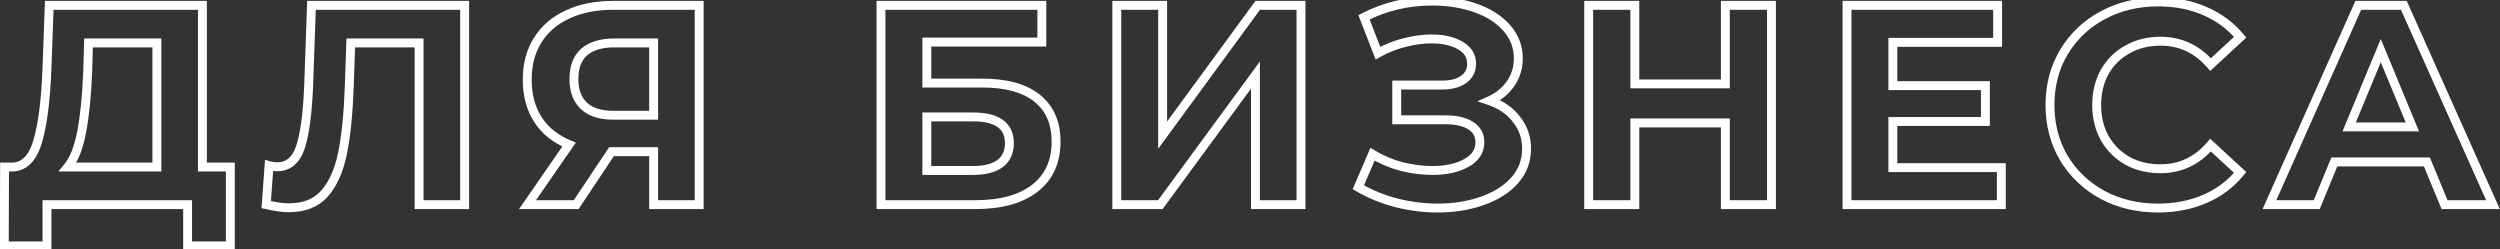 <?xml version="1.0" encoding="UTF-8"?> <svg xmlns="http://www.w3.org/2000/svg" width="281" height="28" viewBox="0 0 281 28" fill="none"><rect x="0" y="0" width="281" height="28" fill="#333333" stroke="none"/> <path d="M25.888 18.776H26.388V18.276H25.888V18.776ZM25.888 27.64V28.14H26.388V27.64H25.888ZM21.088 27.64H20.588V28.14H21.088V27.64ZM21.088 23H21.588V22.5H21.088V23ZM5.28 23V22.5H4.78V23H5.28ZM5.28 27.64V28.14H5.78V27.64H5.28ZM0.48 27.64L-0.02 27.638L-0.022 28.14H0.48V27.64ZM0.512 18.776V18.276H0.014L0.012 18.774L0.512 18.776ZM1.408 18.776V19.276H1.416L1.424 19.276L1.408 18.776ZM4.256 15.832L3.776 15.693L3.776 15.693L4.256 15.832ZM5.28 7.608L4.78 7.59L4.78 7.59L5.28 7.608ZM5.536 0.6V0.1H5.054L5.036 0.582L5.536 0.6ZM22.752 0.6H23.252V0.1H22.752V0.6ZM22.752 18.776H22.252V19.276H22.752V18.776ZM9.856 8.088L10.356 8.108L10.356 8.103L9.856 8.088ZM9.184 14.808L9.675 14.902L9.675 14.9L9.184 14.808ZM7.616 18.776L7.23 18.458L6.555 19.276H7.616V18.776ZM17.632 18.776V19.276H18.132V18.776H17.632ZM17.632 4.824H18.132V4.324H17.632V4.824ZM9.952 4.824V4.324H9.466L9.452 4.809L9.952 4.824ZM25.388 18.776V27.64H26.388V18.776H25.388ZM25.888 27.14H21.088V28.14H25.888V27.14ZM21.588 27.64V23H20.588V27.64H21.588ZM21.088 22.5H5.28V23.5H21.088V22.5ZM4.78 23V27.64H5.78V23H4.78ZM5.28 27.14H0.48V28.14H5.28V27.14ZM0.98 27.642L1.012 18.778L0.012 18.774L-0.02 27.638L0.98 27.642ZM0.512 19.276H1.408V18.276H0.512V19.276ZM1.424 19.276C2.228 19.25 2.924 18.938 3.487 18.356C4.039 17.785 4.446 16.976 4.736 15.971L3.776 15.693C3.511 16.608 3.166 17.249 2.769 17.66C2.383 18.059 1.932 18.259 1.392 18.276L1.424 19.276ZM4.736 15.971C5.308 13.992 5.651 11.203 5.78 7.626L4.78 7.59C4.653 11.138 4.313 13.832 3.776 15.693L4.736 15.971ZM5.78 7.626L6.036 0.618L5.036 0.582L4.78 7.59L5.78 7.626ZM5.536 1.1H22.752V0.1H5.536V1.1ZM22.252 0.6V18.776H23.252V0.6H22.252ZM22.752 19.276H25.888V18.276H22.752V19.276ZM9.356 8.068C9.25 10.72 9.028 12.934 8.693 14.716L9.675 14.9C10.023 13.055 10.248 10.789 10.356 8.108L9.356 8.068ZM8.693 14.714C8.358 16.471 7.857 17.698 7.23 18.458L8.002 19.094C8.783 18.147 9.327 16.729 9.675 14.902L8.693 14.714ZM7.616 19.276H17.632V18.276H7.616V19.276ZM18.132 18.776V4.824H17.132V18.776H18.132ZM17.632 4.324H9.952V5.324H17.632V4.324ZM9.452 4.809L9.356 8.073L10.356 8.103L10.452 4.839L9.452 4.809ZM52.226 0.6H52.726V0.1H52.226V0.6ZM52.226 23V23.5H52.726V23H52.226ZM47.106 23H46.606V23.5H47.106V23ZM47.106 4.824H47.606V4.324H47.106V4.824ZM39.426 4.824V4.324H38.943L38.926 4.807L39.426 4.824ZM39.266 9.496L38.766 9.479L38.766 9.479L39.266 9.496ZM38.498 17.24L38.987 17.341L38.988 17.34L38.498 17.24ZM36.45 21.784L36.078 21.45L36.078 21.45L36.45 21.784ZM29.922 23L29.423 22.964L29.392 23.39L29.808 23.487L29.922 23ZM30.242 18.616L30.389 18.138L29.789 17.953L29.743 18.58L30.242 18.616ZM33.762 16.568L34.235 16.728L34.236 16.726L33.762 16.568ZM34.69 9.688L35.189 9.709L35.189 9.706L34.69 9.688ZM35.01 0.6V0.1H34.527L34.51 0.582L35.01 0.6ZM51.726 0.6V23H52.726V0.6H51.726ZM52.226 22.5H47.106V23.5H52.226V22.5ZM47.606 23V4.824H46.606V23H47.606ZM47.106 4.324H39.426V5.324H47.106V4.324ZM38.926 4.807L38.766 9.479L39.766 9.513L39.925 4.841L38.926 4.807ZM38.766 9.479C38.66 12.644 38.405 15.194 38.008 17.14L38.988 17.34C39.401 15.318 39.658 12.706 39.766 9.513L38.766 9.479ZM38.008 17.139C37.614 19.047 36.96 20.47 36.078 21.45L36.821 22.119C37.86 20.965 38.571 19.358 38.987 17.341L38.008 17.139ZM36.078 21.45C35.254 22.367 34.08 22.852 32.482 22.852V23.852C34.297 23.852 35.768 23.291 36.822 22.118L36.078 21.45ZM32.482 22.852C31.829 22.852 31.017 22.743 30.036 22.513L29.808 23.487C30.832 23.727 31.726 23.852 32.482 23.852V22.852ZM30.42 23.036L30.74 18.652L29.743 18.58L29.423 22.964L30.42 23.036ZM30.095 19.094C30.427 19.196 30.787 19.244 31.17 19.244V18.244C30.87 18.244 30.611 18.206 30.389 18.138L30.095 19.094ZM31.17 19.244C31.894 19.244 32.536 19.029 33.067 18.583C33.59 18.144 33.971 17.51 34.235 16.728L33.288 16.408C33.062 17.076 32.765 17.531 32.424 17.817C32.091 18.097 31.683 18.244 31.17 18.244V19.244ZM34.236 16.726C34.75 15.184 35.061 12.833 35.189 9.709L34.19 9.667C34.063 12.773 33.755 15.008 33.287 16.41L34.236 16.726ZM35.189 9.706L35.509 0.618L34.51 0.582L34.19 9.67L35.189 9.706ZM35.01 1.1H52.226V0.1H35.01V1.1ZM78.588 0.6H79.088V0.1H78.588V0.6ZM78.588 23V23.5H79.088V23H78.588ZM73.468 23H72.968V23.5H73.468V23ZM73.468 17.048H73.968V16.548H73.468V17.048ZM68.732 17.048V16.548H68.465L68.316 16.771L68.732 17.048ZM64.764 23V23.5H65.032L65.18 23.277L64.764 23ZM59.292 23L58.881 22.715L58.338 23.5H59.292V23ZM63.964 16.248L64.375 16.532L64.73 16.02L64.153 15.785L63.964 16.248ZM60.476 13.464L60.056 13.735L60.058 13.738L60.476 13.464ZM60.444 4.504L60.866 4.773L60.868 4.77L60.444 4.504ZM63.804 1.624L64.012 2.079L64.017 2.076L63.804 1.624ZM65.66 5.848L65.333 5.47L65.328 5.474L65.66 5.848ZM65.628 11.896L65.285 12.26L65.285 12.26L65.628 11.896ZM73.468 12.952V13.452H73.968V12.952H73.468ZM73.468 4.824H73.968V4.324H73.468V4.824ZM78.088 0.6V23H79.088V0.6H78.088ZM78.588 22.5H73.468V23.5H78.588V22.5ZM73.968 23V17.048H72.968V23H73.968ZM73.468 16.548H68.732V17.548H73.468V16.548ZM68.316 16.771L64.348 22.723L65.18 23.277L69.148 17.325L68.316 16.771ZM64.764 22.5H59.292V23.5H64.764V22.5ZM59.703 23.285L64.375 16.532L63.553 15.963L58.881 22.715L59.703 23.285ZM64.153 15.785C62.722 15.2 61.644 14.334 60.895 13.19L60.058 13.738C60.93 15.069 62.177 16.058 63.775 16.711L64.153 15.785ZM60.897 13.193C60.146 12.028 59.76 10.622 59.76 8.952H58.76C58.76 10.781 59.185 12.383 60.056 13.735L60.897 13.193ZM59.76 8.952C59.76 7.302 60.136 5.917 60.866 4.773L60.023 4.235C59.174 5.566 58.76 7.146 58.76 8.952H59.76ZM60.868 4.77C61.601 3.6 62.643 2.703 64.012 2.079L63.597 1.169C62.064 1.868 60.866 2.891 60.021 4.238L60.868 4.77ZM64.017 2.076C65.388 1.431 67.019 1.1 68.924 1.1V0.1C66.904 0.1 65.122 0.451 63.591 1.172L64.017 2.076ZM68.924 1.1H78.588V0.1H68.924V1.1ZM69.052 4.324C67.509 4.324 66.245 4.682 65.333 5.47L65.987 6.226C66.655 5.649 67.651 5.324 69.052 5.324V4.324ZM65.328 5.474C64.423 6.279 64.008 7.448 64.008 8.888H65.008C65.008 7.64 65.362 6.782 65.992 6.222L65.328 5.474ZM64.008 8.888C64.008 10.288 64.413 11.437 65.285 12.26L65.971 11.532C65.35 10.947 65.008 10.091 65.008 8.888H64.008ZM65.285 12.26C66.157 13.082 67.399 13.452 68.924 13.452V12.452C67.548 12.452 66.593 12.118 65.971 11.532L65.285 12.26ZM68.924 13.452H73.468V12.452H68.924V13.452ZM73.968 12.952V4.824H72.968V12.952H73.968ZM73.468 4.324H69.052V5.324H73.468V4.324ZM99.023 0.6V0.1H98.523V0.6H99.023ZM117.103 0.6H117.603V0.1H117.103V0.6ZM117.103 4.728V5.228H117.603V4.728H117.103ZM104.175 4.728V4.228H103.675V4.728H104.175ZM104.175 9.336H103.675V9.836H104.175V9.336ZM116.559 11.032L116.246 11.422L116.249 11.424L116.559 11.032ZM99.023 23H98.523V23.5H99.023V23ZM112.399 18.392L112.693 18.796L112.701 18.791L112.399 18.392ZM104.175 13.144V12.644H103.675V13.144H104.175ZM104.175 19.16H103.675V19.66H104.175V19.16ZM99.023 1.1H117.103V0.1H99.023V1.1ZM116.603 0.6V4.728H117.603V0.6H116.603ZM117.103 4.228H104.175V5.228H117.103V4.228ZM103.675 4.728V9.336H104.675V4.728H103.675ZM104.175 9.836H110.383V8.836H104.175V9.836ZM110.383 9.836C113.033 9.836 114.961 10.39 116.246 11.422L116.872 10.642C115.34 9.412 113.151 8.836 110.383 8.836V9.836ZM116.249 11.424C117.537 12.443 118.203 13.918 118.203 15.928H119.203C119.203 13.671 118.439 11.882 116.869 10.64L116.249 11.424ZM118.203 15.928C118.203 18.035 117.469 19.62 116.026 20.75L116.643 21.538C118.358 20.194 119.203 18.301 119.203 15.928H118.203ZM116.026 20.75C114.567 21.894 112.462 22.5 109.647 22.5V23.5C112.591 23.5 114.945 22.868 116.643 21.538L116.026 20.75ZM109.647 22.5H99.023V23.5H109.647V22.5ZM99.523 23V0.6H98.523V23H99.523ZM109.359 19.66C110.735 19.66 111.869 19.395 112.693 18.796L112.105 17.988C111.52 18.413 110.627 18.66 109.359 18.66V19.66ZM112.701 18.791C113.548 18.149 113.955 17.223 113.955 16.088H112.955C112.955 16.958 112.658 17.568 112.097 17.994L112.701 18.791ZM113.955 16.088C113.955 14.976 113.559 14.075 112.723 13.474C111.917 12.895 110.769 12.644 109.359 12.644V13.644C110.679 13.644 111.58 13.884 112.139 14.286C112.668 14.666 112.955 15.237 112.955 16.088H113.955ZM109.359 12.644H104.175V13.644H109.359V12.644ZM103.675 13.144V19.16H104.675V13.144H103.675ZM104.175 19.66H109.359V18.66H104.175V19.66ZM125.528 0.6V0.1H125.028V0.6H125.528ZM130.68 0.6H131.18V0.1H130.68V0.6ZM130.68 15.192H130.18V16.721L131.083 15.488L130.68 15.192ZM141.368 0.6V0.1H141.114L140.964 0.305L141.368 0.6ZM146.232 0.6H146.732V0.1H146.232V0.6ZM146.232 23V23.5H146.732V23H146.232ZM141.112 23H140.612V23.5H141.112V23ZM141.112 8.44H141.612V6.914L140.709 8.144L141.112 8.44ZM130.424 23V23.5H130.677L130.827 23.296L130.424 23ZM125.528 23H125.028V23.5H125.528V23ZM125.528 1.1H130.68V0.1H125.528V1.1ZM130.18 0.6V15.192H131.18V0.6H130.18ZM131.083 15.488L141.771 0.895L140.964 0.305L130.276 14.896L131.083 15.488ZM141.368 1.1H146.232V0.1H141.368V1.1ZM145.732 0.6V23H146.732V0.6H145.732ZM146.232 22.5H141.112V23.5H146.232V22.5ZM141.612 23V8.44H140.612V23H141.612ZM140.709 8.144L130.021 22.704L130.827 23.296L141.515 8.736L140.709 8.144ZM130.424 22.5H125.528V23.5H130.424V22.5ZM126.028 23V0.6H125.028V23H126.028ZM167.425 11.32L167.221 10.864L166.064 11.38L167.262 11.793L167.425 11.32ZM170.465 13.432L170.066 13.733L170.074 13.743L170.465 13.432ZM166.593 22.584L166.429 22.112L166.427 22.112L166.593 22.584ZM156.993 22.808L156.87 23.293L156.872 23.293L156.993 22.808ZM152.673 21.048L152.214 20.85L152.038 21.258L152.423 21.481L152.673 21.048ZM154.273 17.336L154.533 16.909L154.042 16.61L153.814 17.138L154.273 17.336ZM157.505 18.712L157.373 19.195L157.384 19.197L157.505 18.712ZM164.801 18.328L164.563 17.888L164.559 17.89L164.801 18.328ZM165.281 14.104L165.016 14.528L165.022 14.532L165.281 14.104ZM156.993 13.464H156.493V13.964H156.993V13.464ZM156.993 9.56V9.06H156.493V9.56H156.993ZM164.513 8.92L164.222 8.513L164.215 8.518L164.513 8.92ZM164.129 5.112L163.875 5.543L163.88 5.545L164.129 5.112ZM157.857 4.792L157.976 5.278L157.985 5.275L157.857 4.792ZM154.881 5.976L154.415 6.157L154.625 6.697L155.128 6.411L154.881 5.976ZM153.313 1.944L153.085 1.499L152.684 1.705L152.847 2.125L153.313 1.944ZM165.825 0.888L165.989 0.416L165.989 0.416L165.825 0.888ZM167.262 11.793C168.484 12.213 169.409 12.864 170.066 13.733L170.864 13.131C170.07 12.08 168.969 11.323 167.588 10.847L167.262 11.793ZM170.074 13.743C170.746 14.589 171.085 15.576 171.085 16.728H172.085C172.085 15.362 171.677 14.152 170.856 13.121L170.074 13.743ZM171.085 16.728C171.085 17.973 170.681 19.037 169.868 19.947L170.614 20.613C171.593 19.517 172.085 18.214 172.085 16.728H171.085ZM169.868 19.947C169.04 20.874 167.901 21.6 166.429 22.112L166.757 23.056C168.357 22.501 169.65 21.691 170.614 20.613L169.868 19.947ZM166.427 22.112C164.972 22.625 163.365 22.884 161.601 22.884V23.884C163.464 23.884 165.185 23.61 166.759 23.056L166.427 22.112ZM161.601 22.884C160.107 22.884 158.612 22.697 157.114 22.323L156.872 23.293C158.446 23.687 160.023 23.884 161.601 23.884V22.884ZM157.116 22.323C155.646 21.951 154.249 21.382 152.923 20.615L152.423 21.481C153.828 22.293 155.31 22.897 156.87 23.293L157.116 22.323ZM153.132 21.246L154.732 17.534L153.814 17.138L152.214 20.85L153.132 21.246ZM154.013 17.763C155.037 18.386 156.158 18.863 157.373 19.194L157.637 18.23C156.506 17.921 155.472 17.48 154.533 16.909L154.013 17.763ZM157.384 19.197C158.615 19.505 159.818 19.66 160.993 19.66V18.66C159.907 18.66 158.785 18.517 157.626 18.227L157.384 19.197ZM160.993 19.66C162.586 19.66 163.945 19.373 165.043 18.765L164.559 17.89C163.651 18.393 162.472 18.66 160.993 18.66V19.66ZM165.039 18.768C166.193 18.143 166.837 17.211 166.837 15.992H165.837C165.837 16.778 165.457 17.404 164.563 17.888L165.039 18.768ZM166.837 15.992C166.837 14.988 166.396 14.195 165.54 13.676L165.022 14.532C165.574 14.867 165.837 15.332 165.837 15.992H166.837ZM165.546 13.68C164.754 13.185 163.711 12.964 162.465 12.964V13.964C163.608 13.964 164.442 14.169 165.016 14.528L165.546 13.68ZM162.465 12.964H156.993V13.964H162.465V12.964ZM157.493 13.464V9.56H156.493V13.464H157.493ZM156.993 10.06H162.081V9.06H156.993V10.06ZM162.081 10.06C163.186 10.06 164.117 9.836 164.811 9.322L164.215 8.518C163.757 8.858 163.066 9.06 162.081 9.06V10.06ZM164.804 9.327C165.535 8.804 165.909 8.065 165.909 7.16H164.909C164.909 7.748 164.686 8.182 164.222 8.513L164.804 9.327ZM165.909 7.16C165.909 6.081 165.363 5.245 164.378 4.679L163.88 5.545C164.601 5.96 164.909 6.49 164.909 7.16H165.909ZM164.383 4.681C163.451 4.132 162.277 3.876 160.897 3.876V4.876C162.162 4.876 163.143 5.111 163.875 5.543L164.383 4.681ZM160.897 3.876C159.868 3.876 158.812 4.021 157.729 4.309L157.985 5.275C158.993 5.008 159.963 4.876 160.897 4.876V3.876ZM157.738 4.306C156.648 4.573 155.613 4.985 154.634 5.541L155.128 6.411C156.027 5.9 156.976 5.523 157.976 5.278L157.738 4.306ZM155.347 5.795L153.779 1.763L152.847 2.125L154.415 6.157L155.347 5.795ZM153.541 2.389C155.836 1.21 158.318 0.62 160.993 0.62V-0.38C158.164 -0.38 155.526 0.246 153.085 1.499L153.541 2.389ZM160.993 0.62C162.693 0.62 164.248 0.869 165.661 1.36L165.989 0.416C164.458 -0.117 162.791 -0.38 160.993 -0.38V0.62ZM165.661 1.36C167.067 1.849 168.163 2.554 168.972 3.461L169.718 2.795C168.777 1.74 167.527 0.951 165.989 0.416L165.661 1.36ZM168.972 3.461C169.766 4.351 170.157 5.375 170.157 6.552H171.157C171.157 5.127 170.674 3.867 169.718 2.795L168.972 3.461ZM170.157 6.552C170.157 7.523 169.897 8.372 169.382 9.115L170.204 9.685C170.841 8.764 171.157 7.715 171.157 6.552H170.157ZM169.382 9.115C168.862 9.866 168.148 10.45 167.221 10.864L167.629 11.777C168.708 11.294 169.572 10.598 170.204 9.685L169.382 9.115ZM199.113 0.6H199.613V0.1H199.113V0.6ZM199.113 23V23.5H199.613V23H199.113ZM193.929 23H193.429V23.5H193.929V23ZM193.929 13.816H194.429V13.316H193.929V13.816ZM183.753 13.816V13.316H183.253V13.816H183.753ZM183.753 23V23.5H184.253V23H183.753ZM178.569 23H178.069V23.5H178.569V23ZM178.569 0.6V0.1H178.069V0.6H178.569ZM183.753 0.6H184.253V0.1H183.753V0.6ZM183.753 9.432H183.253V9.932H183.753V9.432ZM193.929 9.432V9.932H194.429V9.432H193.929ZM193.929 0.6V0.1H193.429V0.6H193.929ZM198.613 0.6V23H199.613V0.6H198.613ZM199.113 22.5H193.929V23.5H199.113V22.5ZM194.429 23V13.816H193.429V23H194.429ZM193.929 13.316H183.753V14.316H193.929V13.316ZM183.253 13.816V23H184.253V13.816H183.253ZM183.753 22.5H178.569V23.5H183.753V22.5ZM179.069 23V0.6H178.069V23H179.069ZM178.569 1.1H183.753V0.1H178.569V1.1ZM183.253 0.6V9.432H184.253V0.6H183.253ZM183.753 9.932H193.929V8.932H183.753V9.932ZM194.429 9.432V0.6H193.429V9.432H194.429ZM193.929 1.1H199.113V0.1H193.929V1.1ZM224.949 18.84H225.449V18.34H224.949V18.84ZM224.949 23V23.5H225.449V23H224.949ZM207.605 23H207.105V23.5H207.605V23ZM207.605 0.6V0.1H207.105V0.6H207.605ZM224.533 0.6H225.033V0.1H224.533V0.6ZM224.533 4.76V5.26H225.033V4.76H224.533ZM212.757 4.76V4.26H212.257V4.76H212.757ZM212.757 9.624H212.257V10.124H212.757V9.624ZM223.157 9.624H223.657V9.124H223.157V9.624ZM223.157 13.656V14.156H223.657V13.656H223.157ZM212.757 13.656V13.156H212.257V13.656H212.757ZM212.757 18.84H212.257V19.34H212.757V18.84ZM224.449 18.84V23H225.449V18.84H224.449ZM224.949 22.5H207.605V23.5H224.949V22.5ZM208.105 23V0.6H207.105V23H208.105ZM207.605 1.1H224.533V0.1H207.605V1.1ZM224.033 0.6V4.76H225.033V0.6H224.033ZM224.533 4.26H212.757V5.26H224.533V4.26ZM212.257 4.76V9.624H213.257V4.76H212.257ZM212.757 10.124H223.157V9.124H212.757V10.124ZM222.657 9.624V13.656H223.657V9.624H222.657ZM223.157 13.156H212.757V14.156H223.157V13.156ZM212.257 13.656V18.84H213.257V13.656H212.257ZM212.757 19.34H224.949V18.34H212.757V19.34ZM236.338 21.912L236.098 22.351L236.104 22.354L236.338 21.912ZM231.986 17.784L231.555 18.038L231.559 18.044L231.986 17.784ZM231.986 5.848L231.558 5.59L231.557 5.592L231.986 5.848ZM236.338 1.72L236.574 2.161L236.576 2.16L236.338 1.72ZM247.826 1.24L247.625 1.698L247.628 1.699L247.826 1.24ZM251.794 4.184L252.133 4.551L252.482 4.229L252.178 3.864L251.794 4.184ZM248.466 7.256L248.088 7.583L248.426 7.973L248.805 7.623L248.466 7.256ZM239.122 5.56L239.363 5.998L239.369 5.995L239.122 5.56ZM236.562 8.088L236.127 7.841L236.124 7.847L236.562 8.088ZM236.562 15.512L236.124 15.753L236.127 15.759L236.562 15.512ZM239.122 18.072L238.875 18.507L238.881 18.51L239.122 18.072ZM248.466 16.312L248.805 15.945L248.424 15.592L248.086 15.987L248.466 16.312ZM251.794 19.384L252.181 19.701L252.48 19.336L252.133 19.017L251.794 19.384ZM247.826 22.36L247.628 21.901L247.826 22.36ZM242.546 22.884C240.338 22.884 238.35 22.41 236.572 21.47L236.104 22.354C238.038 23.377 240.189 23.884 242.546 23.884V22.884ZM236.578 21.473C234.818 20.512 233.433 19.197 232.413 17.524L231.559 18.044C232.672 19.87 234.188 21.307 236.098 22.351L236.578 21.473ZM232.417 17.53C231.42 15.842 230.918 13.937 230.918 11.8H229.918C229.918 14.101 230.461 16.184 231.555 18.038L232.417 17.53ZM230.918 11.8C230.918 9.663 231.42 7.769 232.415 6.104L231.557 5.592C230.461 7.425 229.918 9.499 229.918 11.8H230.918ZM232.414 6.106C233.434 4.413 234.818 3.1 236.574 2.161L236.102 1.279C234.189 2.303 232.671 3.742 231.558 5.59L232.414 6.106ZM236.576 2.16C238.352 1.2 240.349 0.716 242.578 0.716V-0.284C240.199 -0.284 238.036 0.234 236.1 1.28L236.576 2.16ZM242.578 0.716C244.46 0.716 246.14 1.047 247.625 1.698L248.027 0.782C246.398 0.068 244.579 -0.284 242.578 -0.284V0.716ZM247.628 1.699C249.137 2.352 250.395 3.286 251.41 4.504L252.178 3.864C251.06 2.522 249.673 1.494 248.024 0.781L247.628 1.699ZM251.455 3.817L248.127 6.889L248.805 7.623L252.133 4.551L251.455 3.817ZM248.844 6.929C247.238 5.074 245.224 4.132 242.834 4.132V5.132C244.924 5.132 246.665 5.939 248.088 7.583L248.844 6.929ZM242.834 4.132C241.37 4.132 240.046 4.459 238.875 5.125L239.369 5.995C240.374 5.423 241.524 5.132 242.834 5.132V4.132ZM238.881 5.122C237.712 5.764 236.791 6.673 236.127 7.841L236.997 8.335C237.57 7.327 238.356 6.551 239.363 5.998L238.881 5.122ZM236.124 7.847C235.481 9.017 235.166 10.339 235.166 11.8H236.166C236.166 10.487 236.448 9.335 237 8.329L236.124 7.847ZM235.166 11.8C235.166 13.261 235.481 14.583 236.124 15.753L237 15.271C236.448 14.265 236.166 13.113 236.166 11.8H235.166ZM236.127 15.759C236.791 16.925 237.709 17.843 238.875 18.507L239.369 17.637C238.359 17.063 237.571 16.275 236.997 15.265L236.127 15.759ZM238.881 18.51C240.051 19.153 241.373 19.468 242.834 19.468V18.468C241.521 18.468 240.369 18.186 239.363 17.634L238.881 18.51ZM242.834 19.468C245.227 19.468 247.241 18.514 248.846 16.637L248.086 15.987C246.662 17.652 244.921 18.468 242.834 18.468V19.468ZM248.127 16.679L251.455 19.751L252.133 19.017L248.805 15.945L248.127 16.679ZM251.407 19.067C250.392 20.305 249.135 21.249 247.628 21.901L248.024 22.819C249.675 22.105 251.062 21.065 252.181 19.701L251.407 19.067ZM247.628 21.901C246.119 22.553 244.428 22.884 242.546 22.884V23.884C244.547 23.884 246.376 23.532 248.024 22.819L247.628 21.901ZM272.783 18.2L273.245 18.009L273.118 17.7H272.783V18.2ZM262.383 18.2V17.7H262.049L261.921 18.009L262.383 18.2ZM260.399 23V23.5H260.734L260.861 23.191L260.399 23ZM255.087 23L254.631 22.796L254.317 23.5H255.087V23ZM265.071 0.6V0.1H264.747L264.615 0.396L265.071 0.6ZM270.191 0.6L270.648 0.396L270.515 0.1H270.191V0.6ZM280.207 23V23.5H280.979L280.664 22.796L280.207 23ZM274.767 23L274.305 23.191L274.433 23.5H274.767V23ZM271.151 14.264V14.764H271.9L271.613 14.073L271.151 14.264ZM267.599 5.688L268.061 5.497L267.599 4.381L267.137 5.497L267.599 5.688ZM264.047 14.264L263.585 14.073L263.299 14.764H264.047V14.264ZM272.783 17.7H262.383V18.7H272.783V17.7ZM261.921 18.009L259.937 22.809L260.861 23.191L262.845 18.391L261.921 18.009ZM260.399 22.5H255.087V23.5H260.399V22.5ZM255.544 23.204L265.528 0.804L264.615 0.396L254.631 22.796L255.544 23.204ZM265.071 1.1H270.191V0.1H265.071V1.1ZM269.735 0.804L279.751 23.204L280.664 22.796L270.648 0.396L269.735 0.804ZM280.207 22.5H274.767V23.5H280.207V22.5ZM275.229 22.809L273.245 18.009L272.321 18.391L274.305 23.191L275.229 22.809ZM271.613 14.073L268.061 5.497L267.137 5.879L270.689 14.455L271.613 14.073ZM267.137 5.497L263.585 14.073L264.509 14.455L268.061 5.879L267.137 5.497ZM264.047 14.764H271.151V13.764H264.047V14.764Z" fill="white"></path> </svg> 